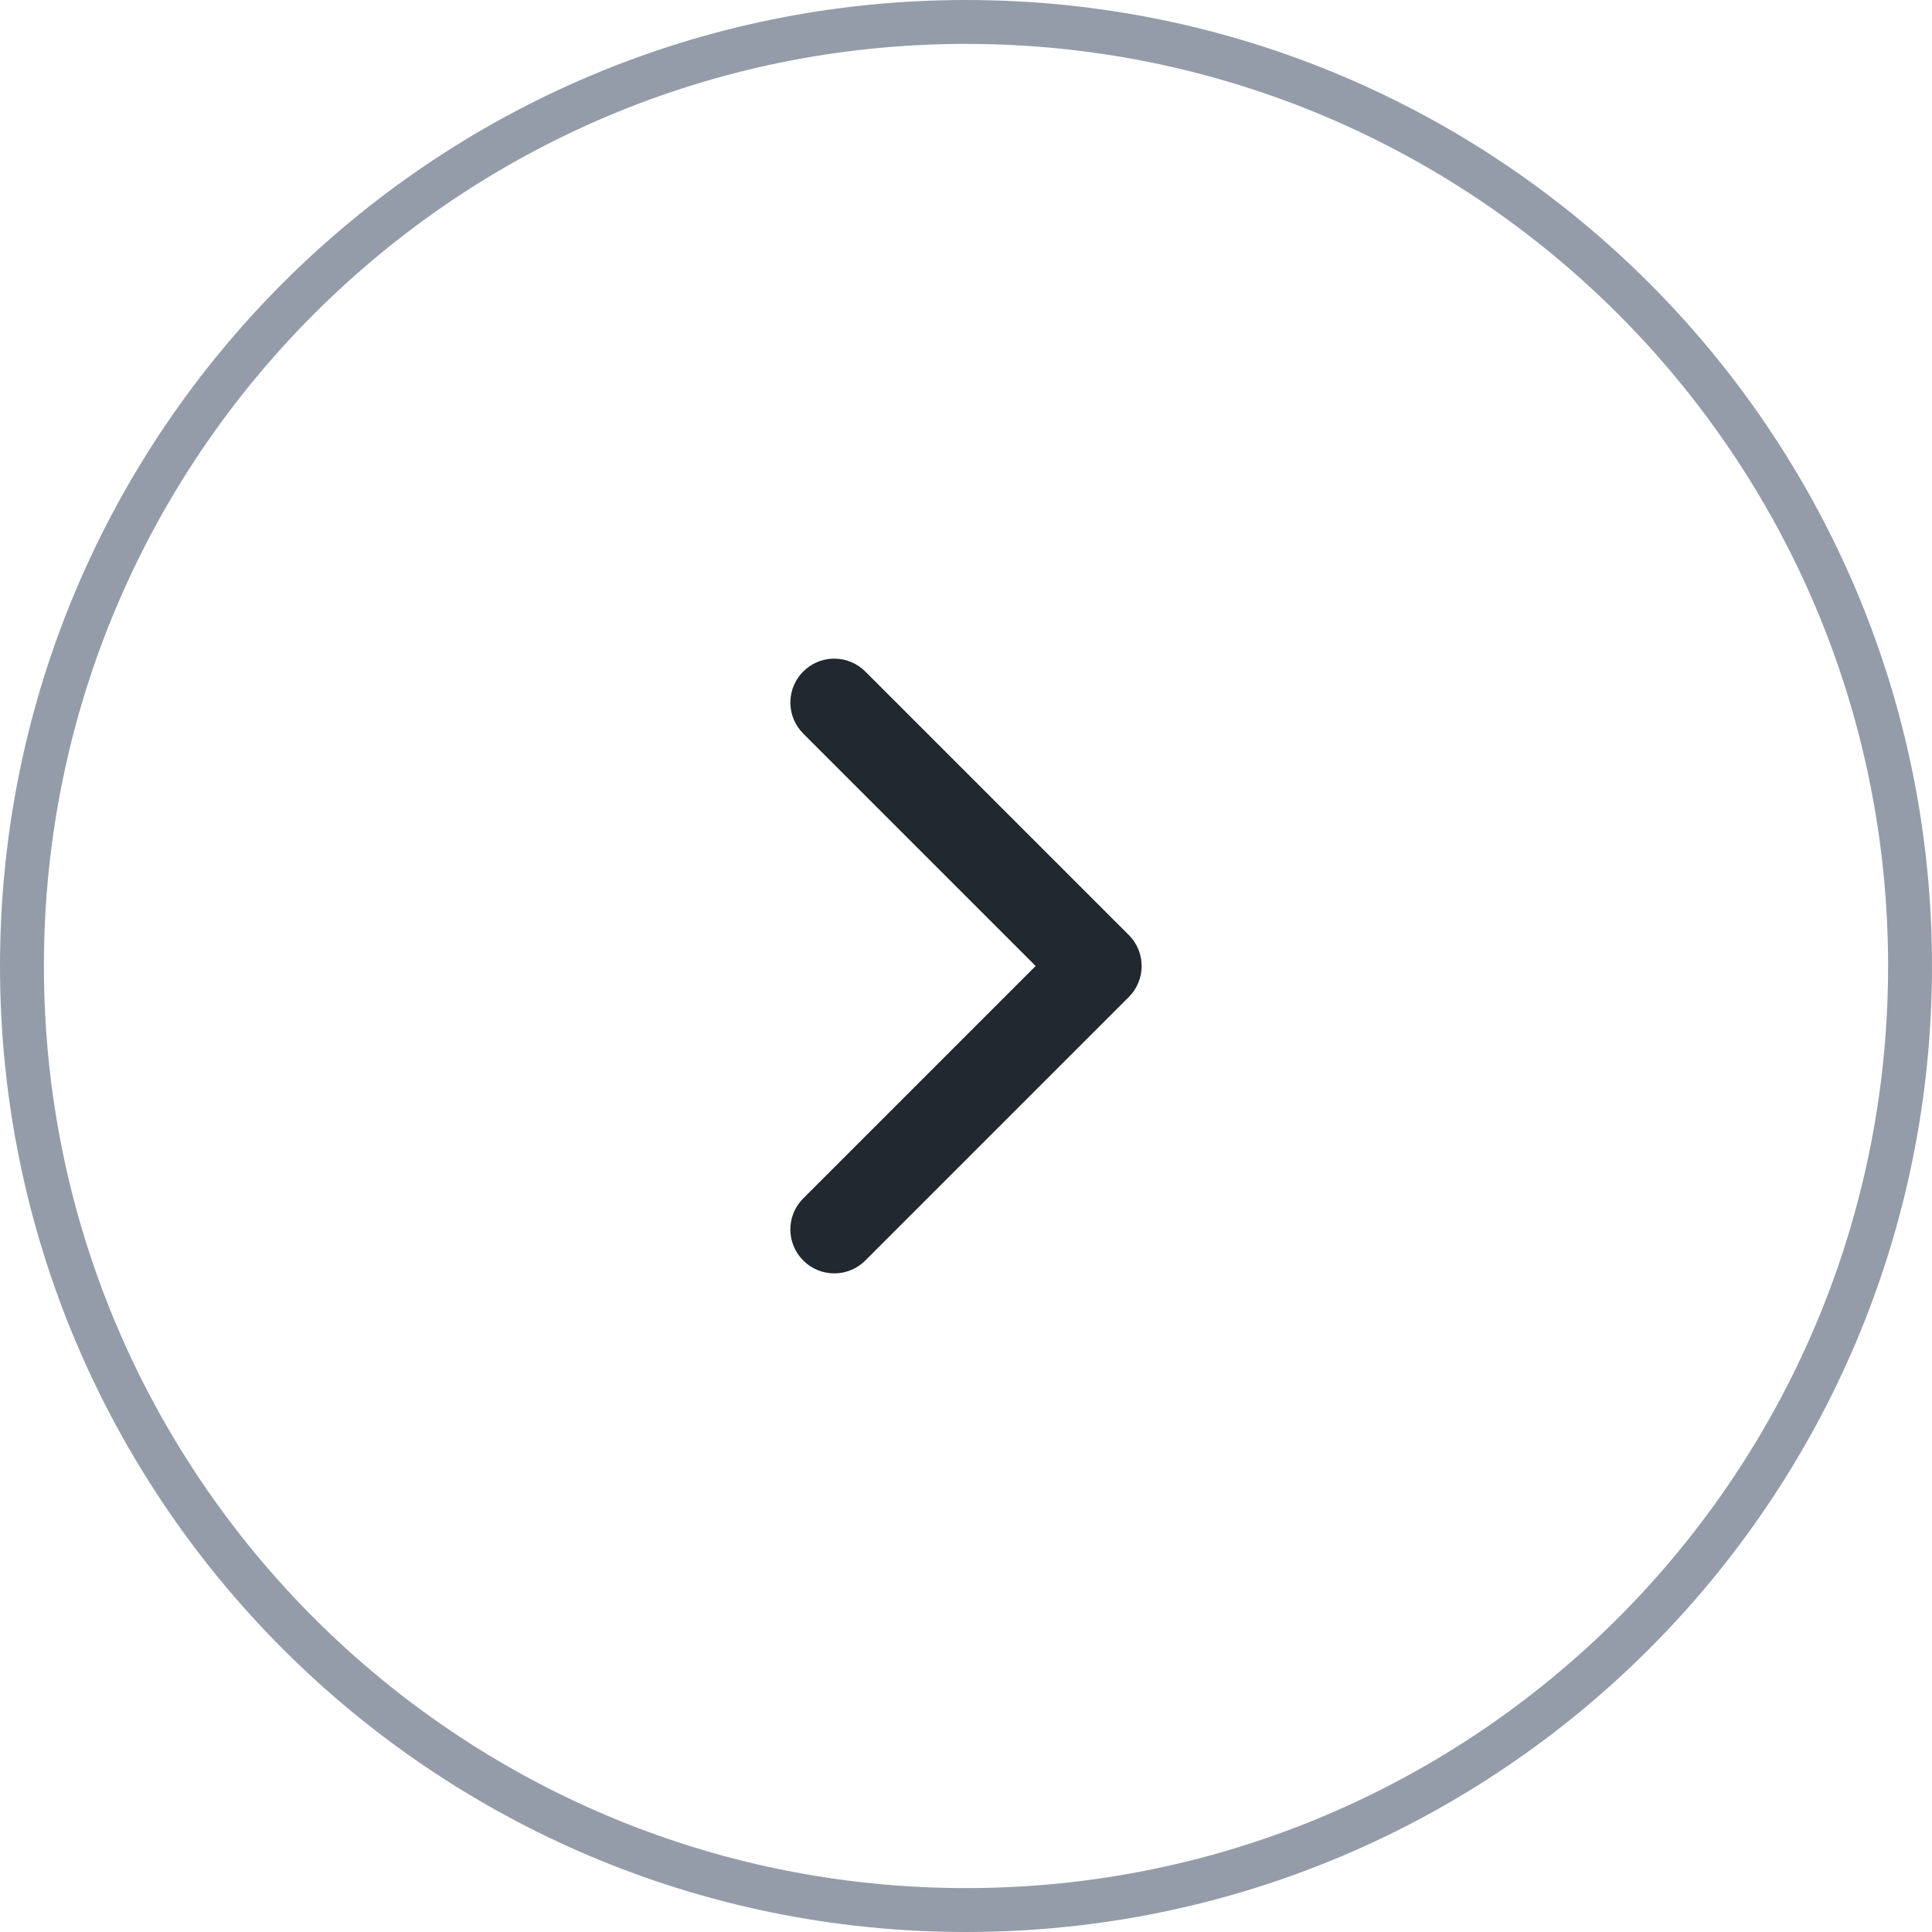 <svg width="44" height="44" viewBox="0 0 44 44" fill="none" xmlns="http://www.w3.org/2000/svg">
<path d="M22 43.5C10.126 43.5 0.5 33.874 0.5 22C0.5 10.126 10.126 0.5 22 0.5C33.874 0.5 43.5 10.126 43.5 22C43.5 33.874 33.874 43.5 22 43.5Z" stroke="#959CA9"/>
<path d="M19.707 28.707C19.317 29.098 18.684 29.098 18.293 28.707C17.902 28.317 17.902 27.683 18.293 27.293L23.586 22L18.293 16.707L18.225 16.631C17.904 16.238 17.927 15.659 18.293 15.293C18.659 14.927 19.238 14.904 19.631 15.225L19.707 15.293L25.707 21.293C26.098 21.683 26.098 22.317 25.707 22.707L19.707 28.707Z" fill="#222830"/>
</svg>
